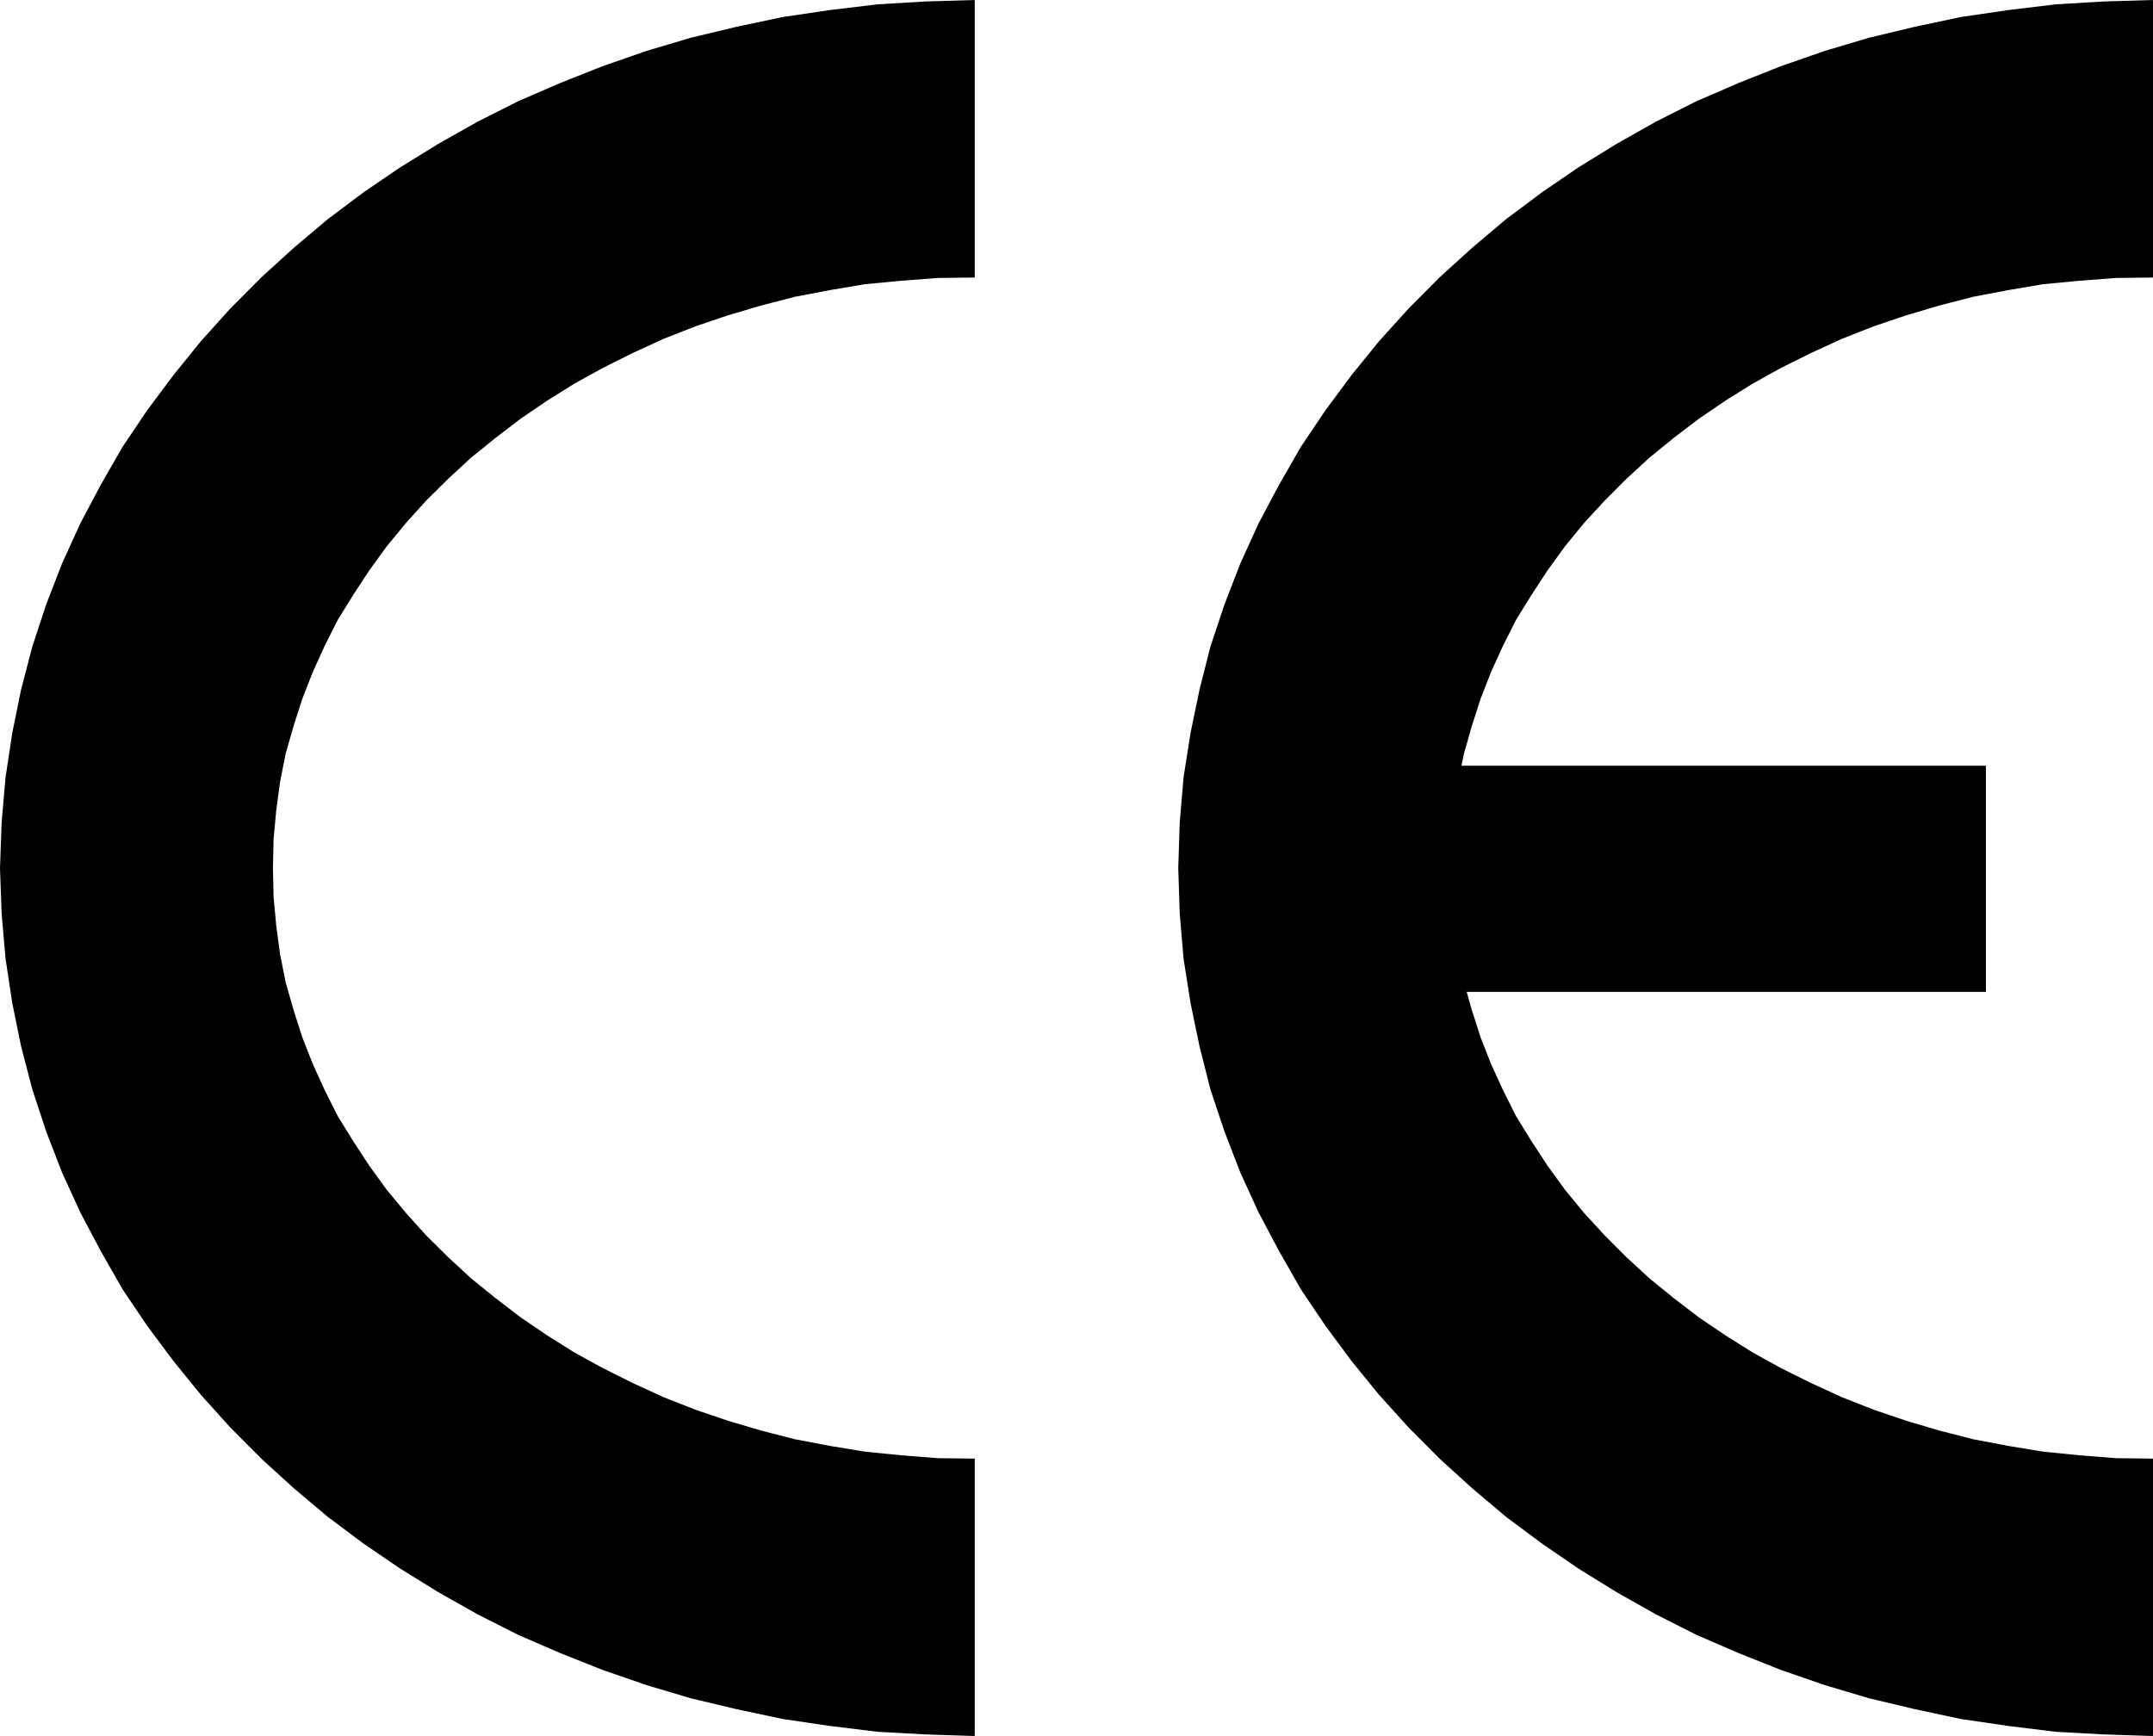 <svg xmlns="http://www.w3.org/2000/svg" id="Capa_1" data-name="Capa 1" viewBox="0 0 181.662 146.493"><polygon points="74.047 .366 70.005 .851 66.045 1.437 62.129 2.264 58.287 3.185 54.554 4.296 50.843 5.586 47.27 7.005 43.72 8.542 40.309 10.263 36.986 12.137 33.765 14.123 30.677 16.227 27.66 18.493 24.805 20.899 22.054 23.401 19.424 26.045 16.96 28.781 14.631 31.659 12.421 34.619 10.348 37.697 8.519 40.882 6.785 44.152 5.24 47.543 3.9 50.997 2.729 54.556 1.784 58.17 1.038 61.839 .467 65.6 .137 69.402 0 73.249 .137 77.092 .467 80.894 1.038 84.654 1.784 88.314 2.729 91.933 3.9 95.487 5.24 98.951 6.785 102.327 8.519 105.603 10.348 108.806 12.421 111.88 14.631 114.845 16.96 117.713 19.424 120.449 22.054 123.093 24.805 125.596 27.66 128.002 30.677 130.257 33.765 132.366 36.986 134.357 40.309 136.231 43.72 137.957 47.27 139.494 50.843 140.917 54.554 142.198 58.287 143.31 62.129 144.224 66.045 145.057 70.005 145.642 74.047 146.137 78.116 146.36 82.245 146.493 82.245 123.084 79.118 123.047 76.023 122.805 72.985 122.498 70.005 122.008 67.077 121.451 64.222 120.719 61.384 119.877 58.676 118.957 55.988 117.9 53.435 116.729 50.93 115.48 48.494 114.148 46.188 112.698 43.903 111.148 41.796 109.528 39.731 107.859 37.807 106.079 35.967 104.258 34.24 102.341 32.624 100.388 31.146 98.352 29.791 96.279 28.495 94.18 27.397 91.988 26.395 89.792 25.51 87.541 24.777 85.254 24.109 82.92 23.634 80.541 23.313 78.149 23.085 75.719 23.028 73.249 23.085 70.778 23.313 68.345 23.634 65.962 24.109 63.573 24.777 61.24 25.51 58.962 26.395 56.702 27.397 54.496 28.495 52.314 29.791 50.224 31.146 48.151 32.624 46.111 34.24 44.148 35.967 42.236 37.807 40.415 39.731 38.635 41.796 36.966 43.903 35.351 46.188 33.795 48.494 32.354 50.93 31.014 53.435 29.765 55.988 28.594 58.676 27.537 61.384 26.622 64.222 25.78 67.077 25.043 70.005 24.485 72.985 23.982 76.023 23.694 79.118 23.456 82.245 23.419 82.245 0 78.116 .123 74.047 .366" style="fill-rule: evenodd;"></polygon><polygon points="124.195 61.24 124.927 58.962 125.812 56.702 126.816 54.496 127.914 52.314 129.209 50.224 130.563 48.151 132.041 46.111 133.644 44.148 135.408 42.236 137.224 40.415 139.157 38.635 141.206 36.966 143.322 35.351 145.606 33.795 147.918 32.354 150.334 31.014 152.852 29.765 155.408 28.594 158.092 27.537 160.801 26.622 163.635 25.78 166.49 25.043 169.425 24.485 172.396 23.982 175.441 23.694 178.524 23.456 181.662 23.419 181.662 0 177.536 .123 173.451 .366 169.439 .851 165.449 1.437 161.549 2.264 157.706 3.185 153.973 4.296 150.261 5.586 146.69 7.005 143.14 8.542 139.727 10.263 136.406 12.137 133.184 14.123 130.11 16.227 127.079 18.493 124.225 20.899 121.472 23.401 118.845 26.045 116.37 28.781 114.034 31.659 111.838 34.619 109.768 37.697 107.939 40.882 106.202 44.152 104.657 47.543 103.32 50.997 102.132 54.556 101.217 58.17 100.456 61.839 99.864 65.6 99.541 69.402 99.417 73.249 99.541 77.092 99.864 80.894 100.456 84.654 101.217 88.314 102.132 91.933 103.32 95.487 104.657 98.951 106.202 102.327 107.939 105.603 109.768 108.806 111.838 111.88 114.034 114.845 116.37 117.713 118.845 120.449 121.472 123.093 124.225 125.596 127.079 128.002 130.11 130.257 133.184 132.366 136.406 134.357 139.727 136.231 143.14 137.957 146.69 139.494 150.261 140.917 153.973 142.198 157.706 143.31 161.549 144.224 165.449 145.057 169.439 145.642 173.451 146.137 177.536 146.36 181.662 146.493 181.662 123.084 178.524 123.047 175.441 122.805 172.396 122.498 169.425 122.008 166.49 121.451 163.635 120.719 160.801 119.877 158.092 118.957 155.408 117.9 152.852 116.729 150.334 115.48 147.918 114.148 145.606 112.698 143.322 111.148 141.206 109.528 139.157 107.859 137.224 106.079 135.408 104.258 133.644 102.341 132.041 100.388 130.563 98.352 129.209 96.279 127.914 94.18 126.816 91.988 125.812 89.792 124.927 87.541 124.195 85.254 123.751 83.698 167.565 83.698 167.565 64.612 123.315 64.612 123.529 63.573 124.195 61.24" style="fill-rule: evenodd;"></polygon></svg>